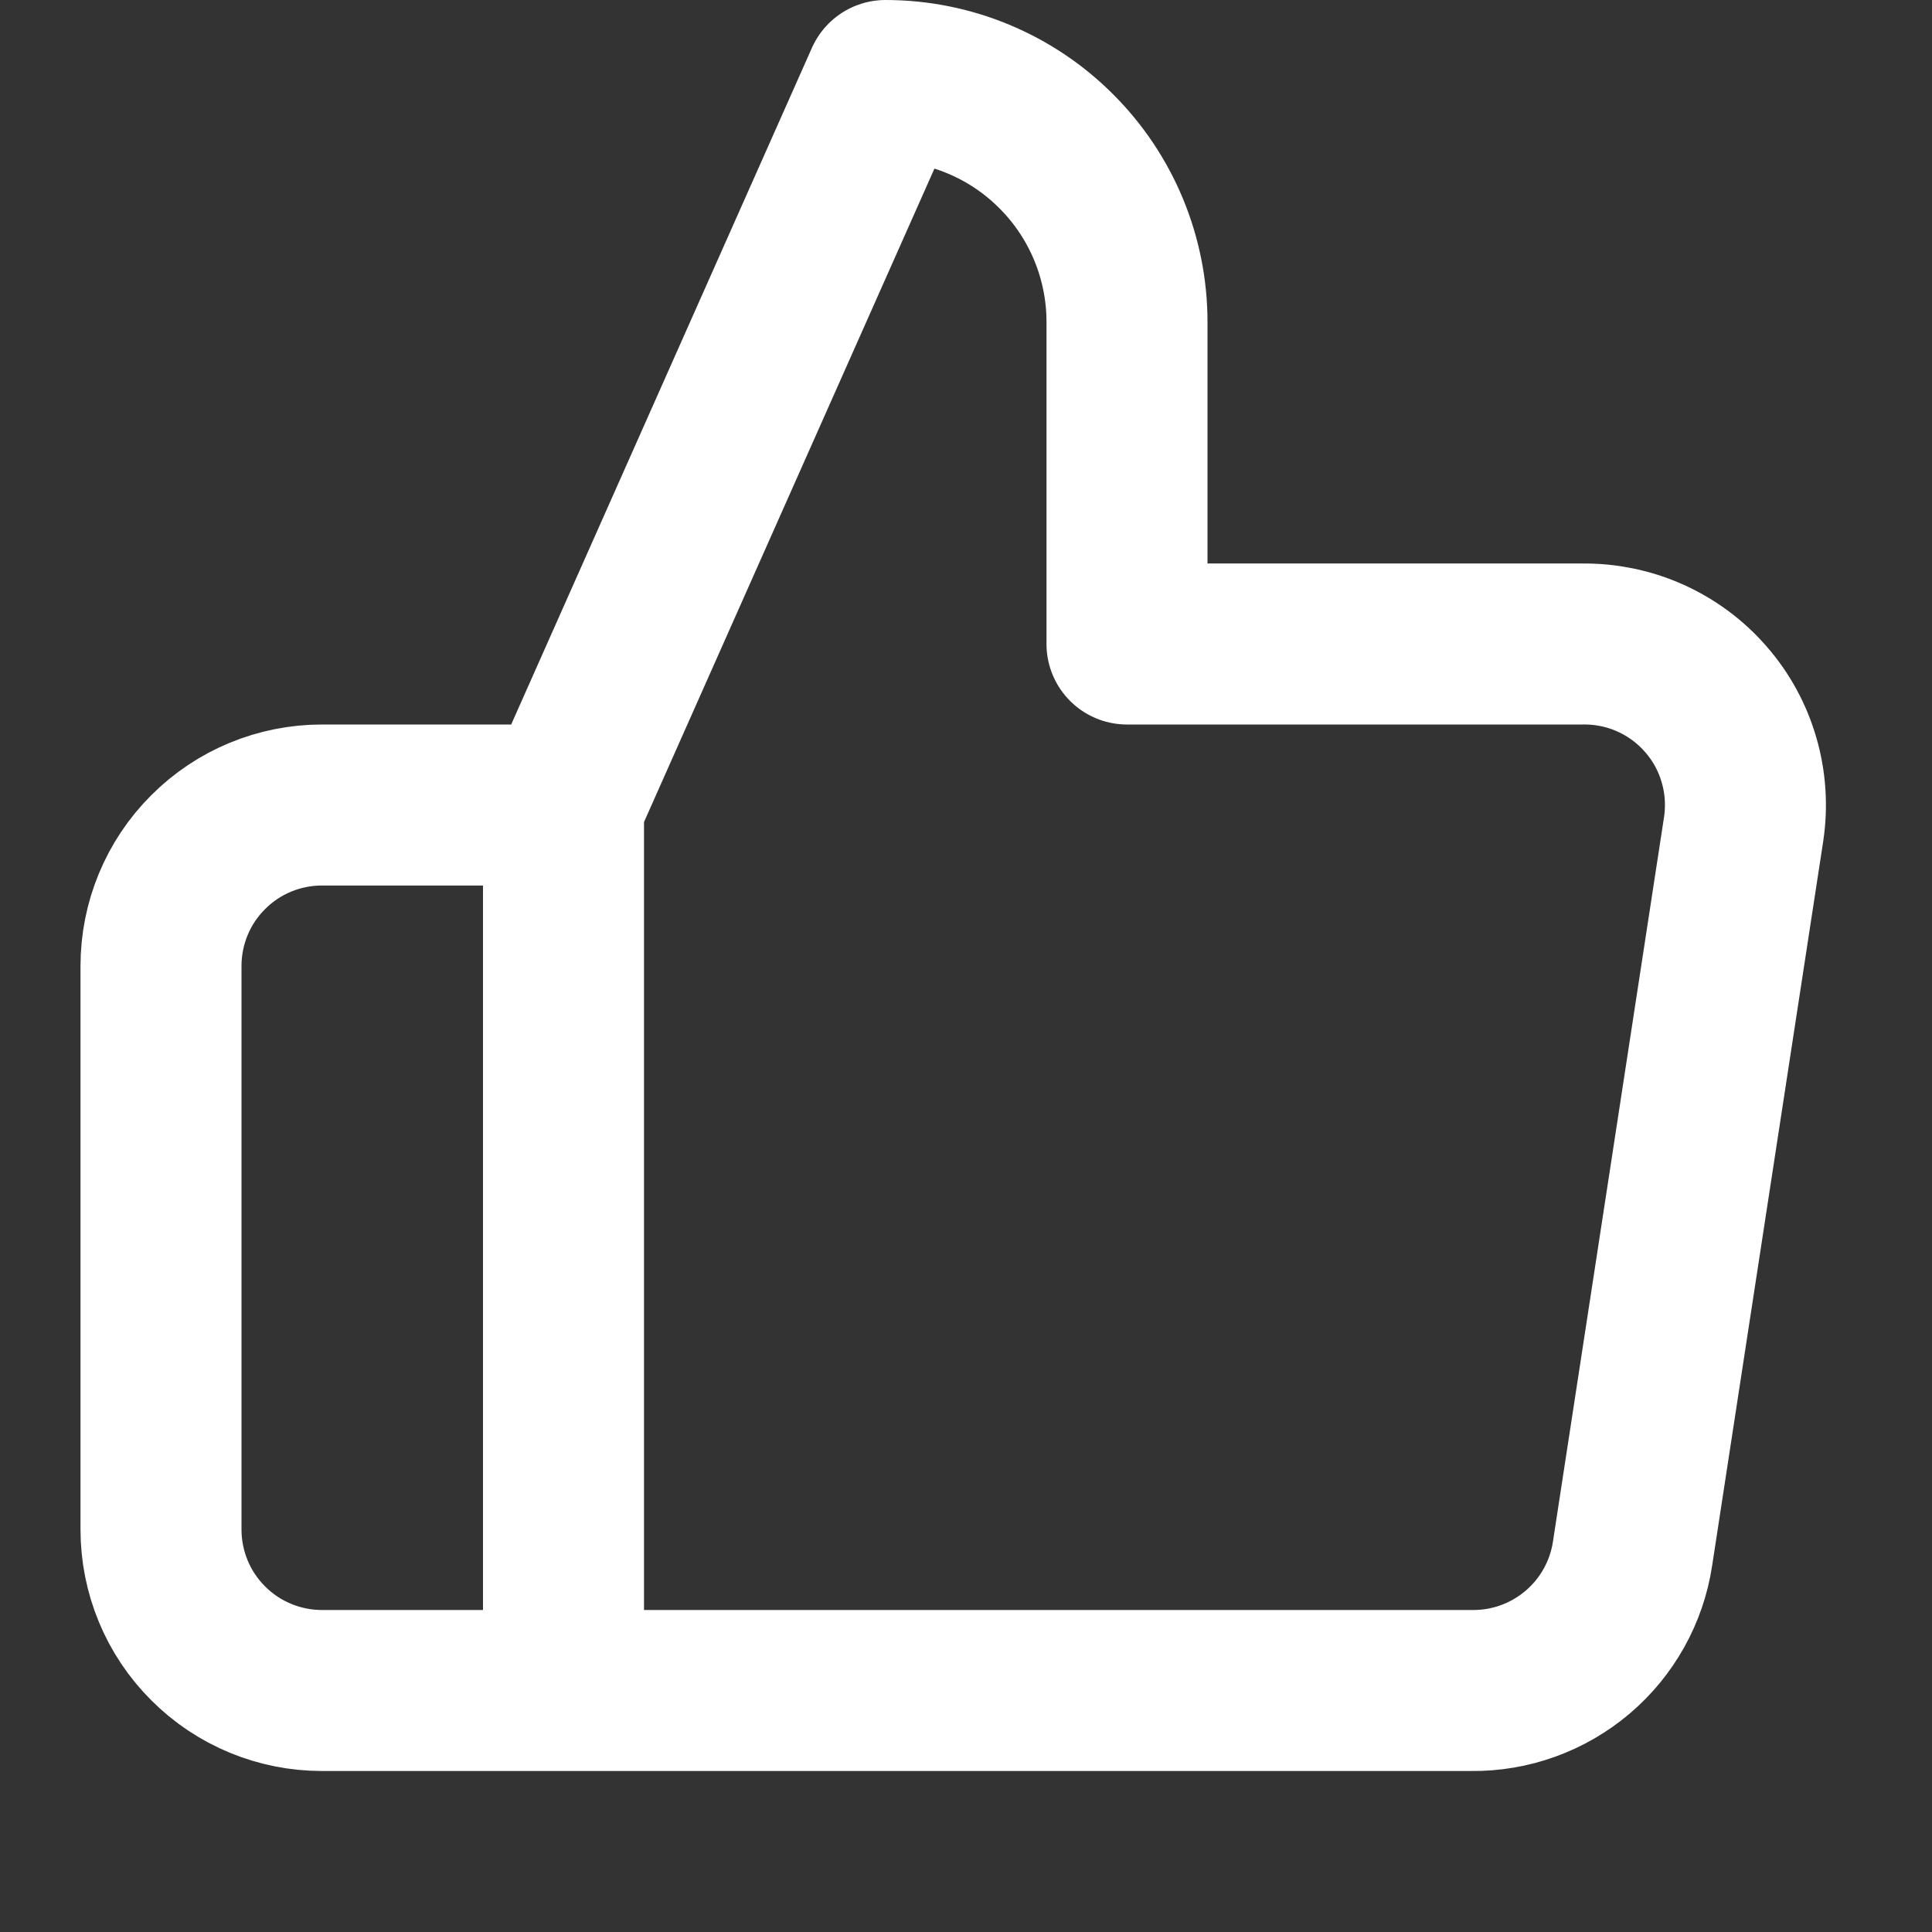 <svg xmlns="http://www.w3.org/2000/svg" width="24" height="24" fill="none" viewBox="0 0 24 24">
    <rect x="0" y="0" width="24" height="24" fill="#333333" stroke="none"/>
    <path stroke="#fff" stroke-linecap="round" stroke-linejoin="round" stroke-width="2" d="M7 21H4c-.53 0-1.04-.21-1.414-.586C2.21 20.04 2 19.53 2 19v-7c0-.53.21-1.04.586-1.414C2.96 10.21 3.47 10 4 10h3m7-2V4c0-.796-.316-1.559-.879-2.121C12.56 1.316 11.796 1 11 1l-4 9v11h11.28c.482.006.95-.164 1.318-.476.367-.312.61-.747.682-1.224l1.38-9c.043-.287.024-.58-.057-.858-.08-.278-.22-.536-.411-.754-.19-.22-.426-.394-.69-.513-.265-.119-.552-.178-.842-.175H14z"/>
</svg>
